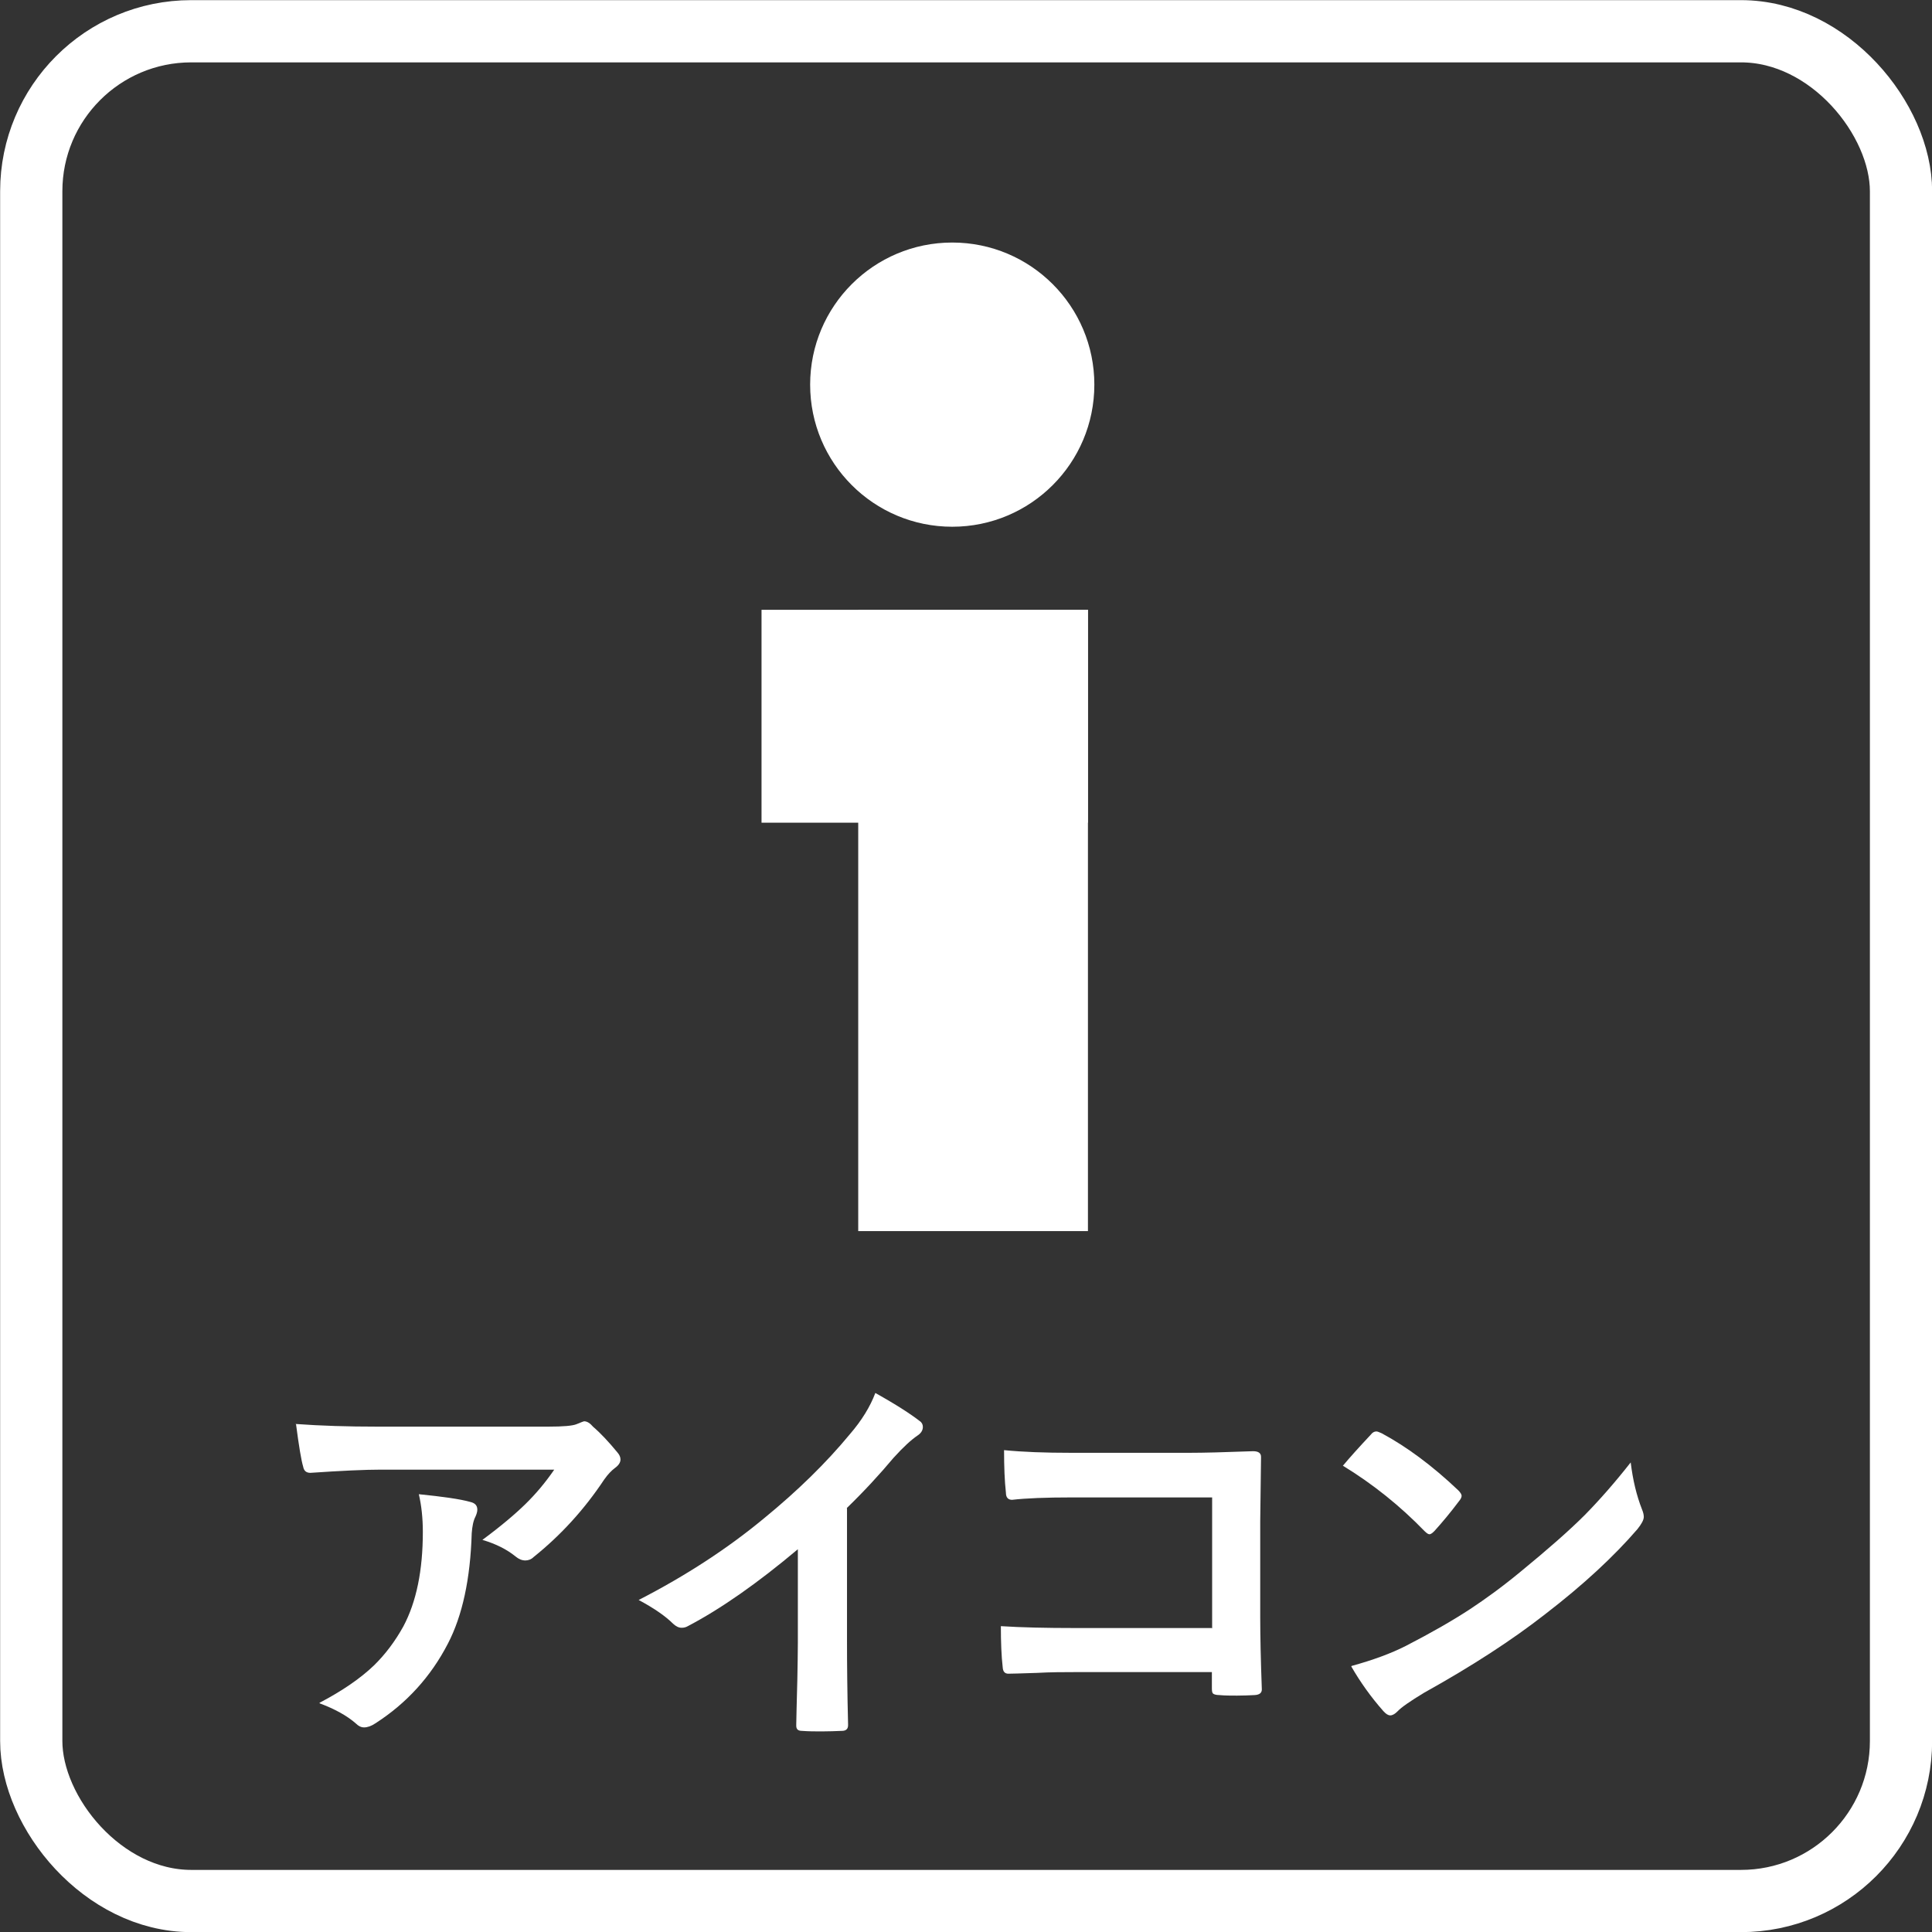 <?xml version="1.0" encoding="UTF-8"?><svg id="b" xmlns="http://www.w3.org/2000/svg" viewBox="0 0 72.33 72.33"><rect x="0" y="0" width="72.33" height="72.33" fill="#333333" stroke="none"/><defs><style>.d{fill:#fff;stroke-width:0px;}.e{fill:none;stroke:#fff;stroke-width:2.33px;}</style></defs><g id="c"><rect class="d" x="32.13" y="22.83" width="8.6" height="23.26"/><rect class="d" x="28.51" y="22.83" width="12.22" height="7.97"/><circle class="d" cx="35.65" cy="14.4" r="5.32"/><rect class="e" x="1.17" y="1.17" width="70" height="70" rx="5.99" ry="5.99"/><path class="d" d="m11.06,53.31c.95.07,1.97.1,3.05.1h6.43c.54,0,.89-.03,1.04-.09.17-.07.27-.11.29-.11.11,0,.22.07.34.21.27.23.57.55.9.95.08.09.12.18.12.27,0,.11-.07.22-.21.32-.12.09-.26.23-.4.43-.75,1.13-1.63,2.09-2.64,2.9-.09.09-.2.13-.31.13-.13,0-.25-.05-.37-.15-.32-.26-.73-.47-1.24-.62.69-.51,1.22-.96,1.6-1.33.4-.39.76-.82,1.09-1.3h-6.48c-.6,0-1.48.04-2.65.12-.15,0-.24-.07-.27-.23-.07-.23-.16-.77-.27-1.61Zm.9,10.44c.86-.45,1.54-.92,2.04-1.4.42-.41.79-.9,1.1-1.46.49-.92.73-2.1.73-3.54,0-.51-.05-.98-.15-1.41.89.09,1.54.18,1.93.29.17.04.26.13.26.29,0,.08-.03.17-.07.26-.08.15-.12.36-.14.62-.05,1.71-.35,3.09-.89,4.13-.64,1.24-1.55,2.24-2.72,2.99-.15.1-.29.15-.42.15-.11,0-.21-.05-.3-.14-.34-.3-.8-.55-1.36-.76Z"/><path class="d" d="m31.71,56.46v4.97c0,.88.01,1.92.04,3.12v.04c0,.14-.08.21-.23.21-.25.01-.49.02-.75.02s-.5,0-.75-.02c-.14,0-.21-.06-.21-.19v-.05c0-.23.02-.79.04-1.66.01-.57.02-1.04.02-1.41v-3.49c-1.51,1.27-2.88,2.23-4.12,2.88-.07.04-.14.06-.23.06-.11,0-.21-.05-.32-.15-.28-.28-.71-.58-1.29-.89,1.77-.91,3.35-1.94,4.72-3.08,1.22-1,2.29-2.04,3.19-3.13.44-.51.76-1.03.95-1.54.79.44,1.34.8,1.66,1.05.08.05.12.13.12.22,0,.13-.07.24-.21.33-.22.15-.52.42-.89.83-.52.62-1.1,1.25-1.76,1.89Z"/><path class="d" d="m45.38,60.97v-4.91h-5.24c-.98,0-1.73.03-2.25.09-.15,0-.23-.09-.23-.26-.05-.45-.07-.98-.07-1.6.7.07,1.53.1,2.5.1h4.45c.52,0,1.31-.02,2.37-.06.2,0,.3.07.3.21v.04l-.03,2.37v3.59c0,.71.02,1.61.06,2.71,0,.13-.09.2-.27.21-.21.01-.42.02-.66.02s-.45,0-.66-.02c-.13,0-.21-.03-.24-.06s-.04-.1-.04-.2v-.6h-5.16c-.39,0-.86,0-1.4.03-.6.02-.95.03-1.06.03-.13,0-.2-.08-.21-.23-.05-.43-.07-.95-.07-1.55.78.05,1.7.07,2.76.07h5.14Z"/><path class="d" d="m50.27,54.88c.25-.3.6-.69,1.05-1.17.06-.08.13-.12.21-.12.04,0,.11.03.2.07.93.5,1.89,1.21,2.86,2.13.09.09.13.16.13.21s-.03.12-.09.19c-.33.44-.64.81-.93,1.13-.08.08-.14.12-.18.12-.05,0-.11-.04-.19-.12-.91-.94-1.93-1.76-3.06-2.45Zm.33,7.49c.8-.22,1.48-.47,2.03-.75.97-.5,1.77-.96,2.41-1.38.56-.37,1.2-.83,1.9-1.41,1-.82,1.8-1.52,2.39-2.11.56-.57,1.13-1.22,1.72-1.97.08.66.22,1.24.42,1.75.05.12.07.21.07.29,0,.11-.08.26-.24.46-.88,1.02-2.02,2.08-3.45,3.18-1.24.97-2.75,1.95-4.53,2.94-.53.32-.86.55-1,.7-.1.1-.19.15-.27.15s-.16-.05-.26-.16c-.46-.52-.86-1.08-1.2-1.67Z"/></g></svg>